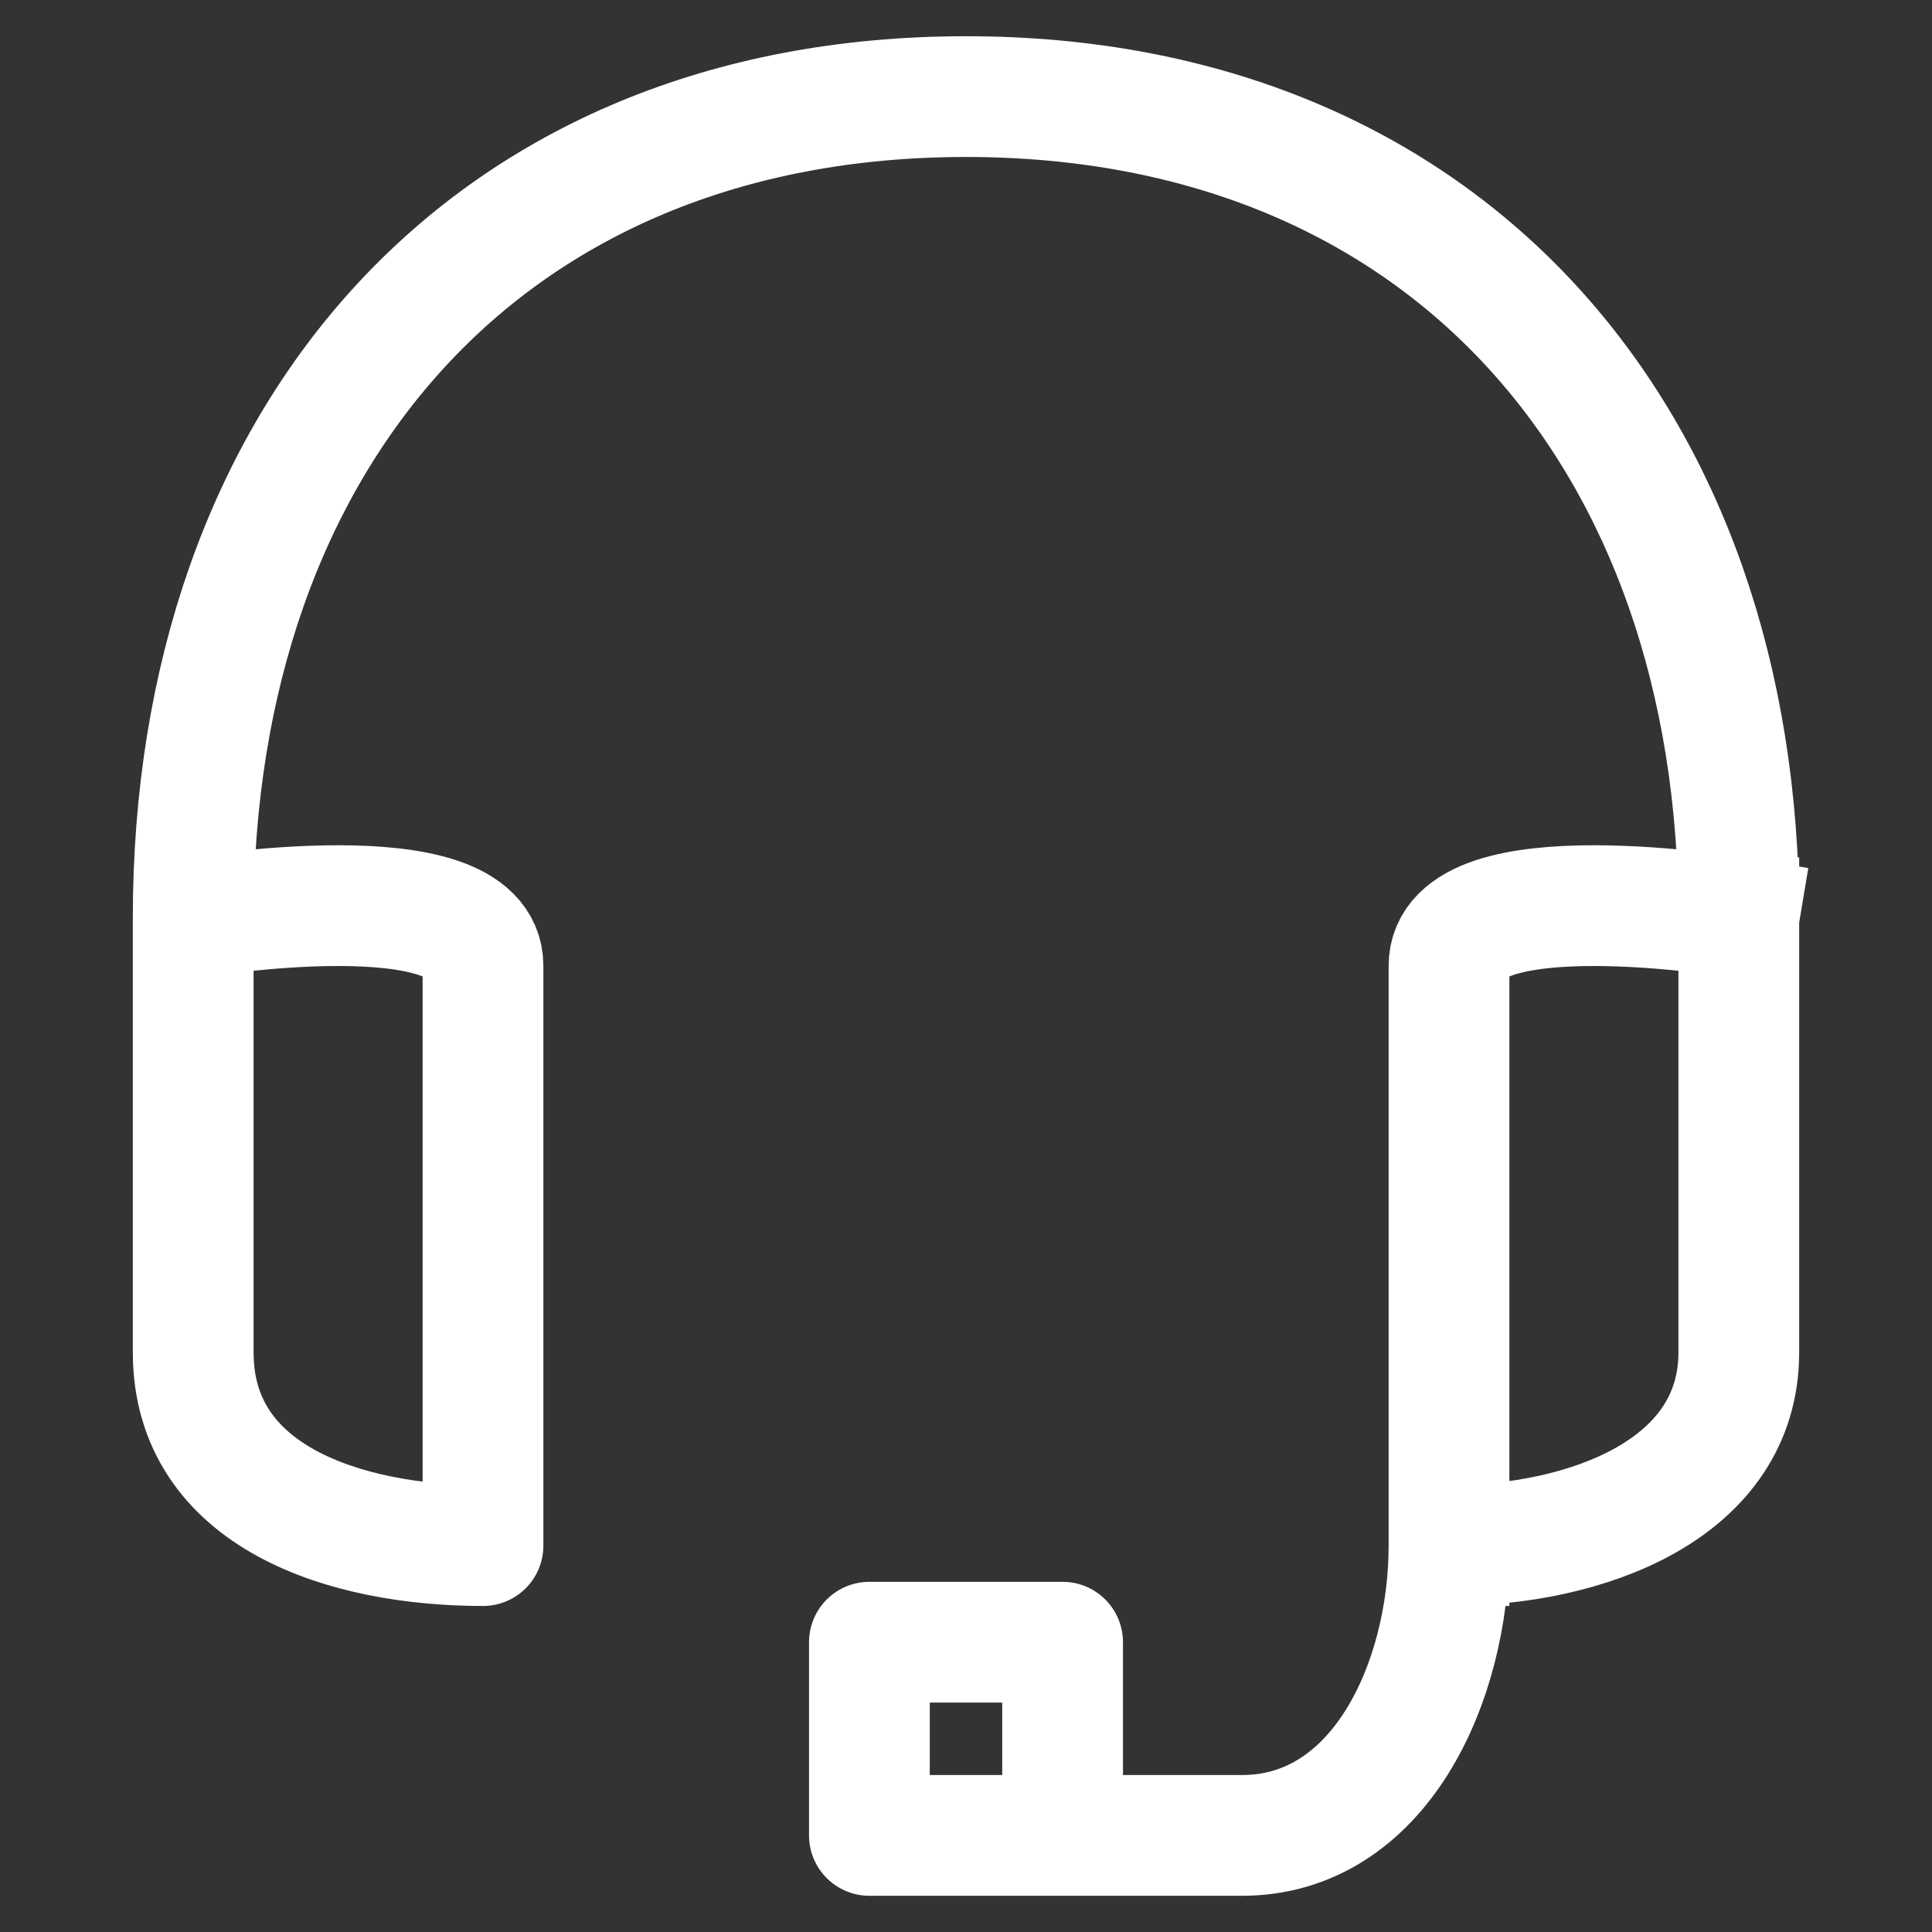 <svg width="24" height="24" viewBox="0 0 24 24" fill="none" xmlns="http://www.w3.org/2000/svg">
<rect x="0" y="0" width="24" height="24" fill="#333333" stroke="none"/>
<path d="M2.4 11.4L2.4 16.8C2.4 18.6 4.296 19.2 6 19.2V18.171C6 18.171 6 13.2 6 12C6 10.8 2.4 11.4 2.4 11.4ZM2.4 11.4C2.4 5.435 6.035 1.2 12 1.2C17.965 1.2 21.6 5.435 21.6 11.4M18 19.2C19.704 19.2 21.6 18.504 21.6 16.8V11.4M18 19.2C18 19.2 18 19.023 18 18.171C18 18.171 18 13.2 18 12C18 10.8 21.6 11.4 21.6 11.4M18 19.2C18 20.904 17.133 22.8 15.429 22.8H13.2M21.6 11.4V15.857M13.2 22.8H10.8V20.4H13.2V22.8Z" stroke="white" stroke-width="1.5" stroke-linecap="square" stroke-linejoin="round"/>
</svg>
